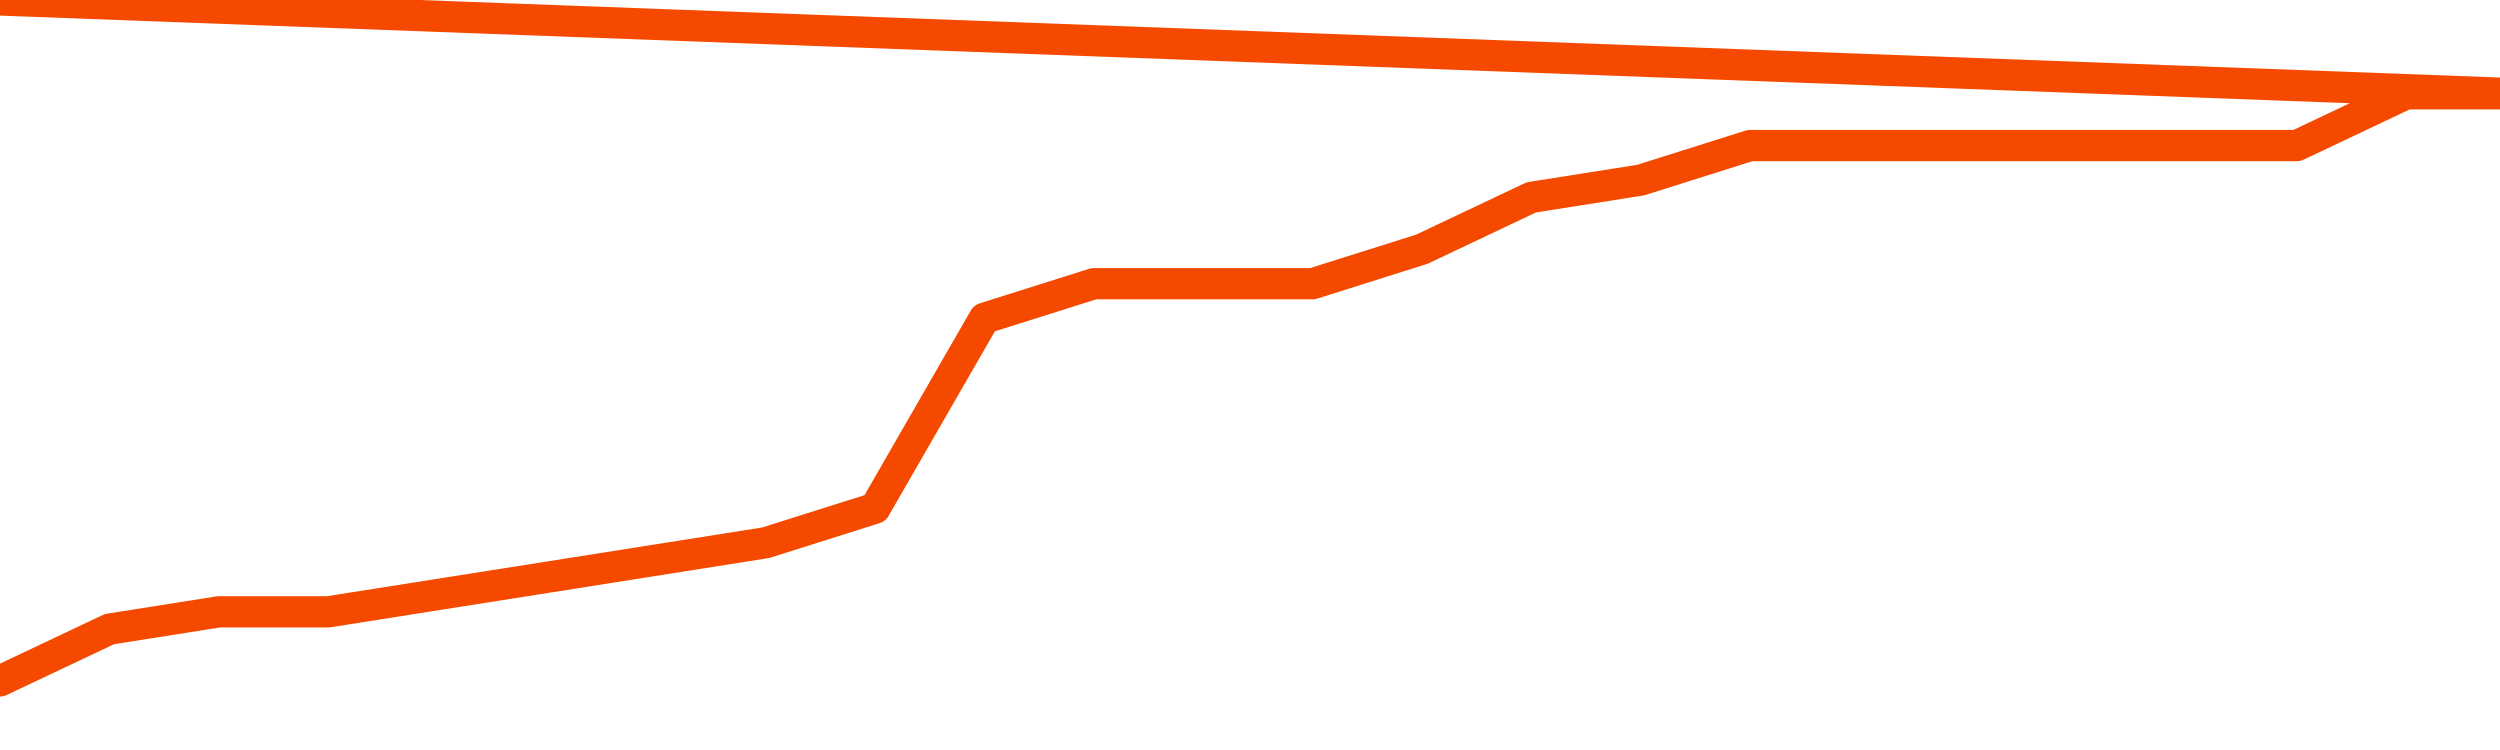       <svg
        version="1.1"
        xmlns="http://www.w3.org/2000/svg"
        width="80"
        height="24"
        viewBox="0 0 80 24">
        <path
          fill="url(#gradient)"
          fill-opacity="0.56"
          stroke="none"
          d="M 0,26 0.0,21.789 3.5,20.132 7.0,19.579 10.5,19.579 14.0,19.026 17.5,18.474 21.0,17.921 24.5,17.368 28.0,16.263 31.5,10.184 35.0,9.079 38.5,9.079 42.0,9.079 45.5,7.974 49.0,6.316 52.5,5.763 56.0,4.658 59.5,4.658 63.0,4.658 66.5,4.658 70.0,4.658 73.5,4.658 77.0,3 80.5,3 82,26 Z"
        />
        <path
          fill="none"
          stroke="#F64900"
          stroke-width="1"
          stroke-linejoin="round"
          stroke-linecap="round"
          d="M 0.0,21.789 3.5,20.132 7.0,19.579 10.5,19.579 14.0,19.026 17.5,18.474 21.0,17.921 24.5,17.368 28.0,16.263 31.5,10.184 35.0,9.079 38.5,9.079 42.0,9.079 45.5,7.974 49.0,6.316 52.5,5.763 56.0,4.658 59.5,4.658 63.0,4.658 66.5,4.658 70.0,4.658 73.5,4.658 77.0,3 80.5,3.0.join(' ') }"
        />
      </svg>
